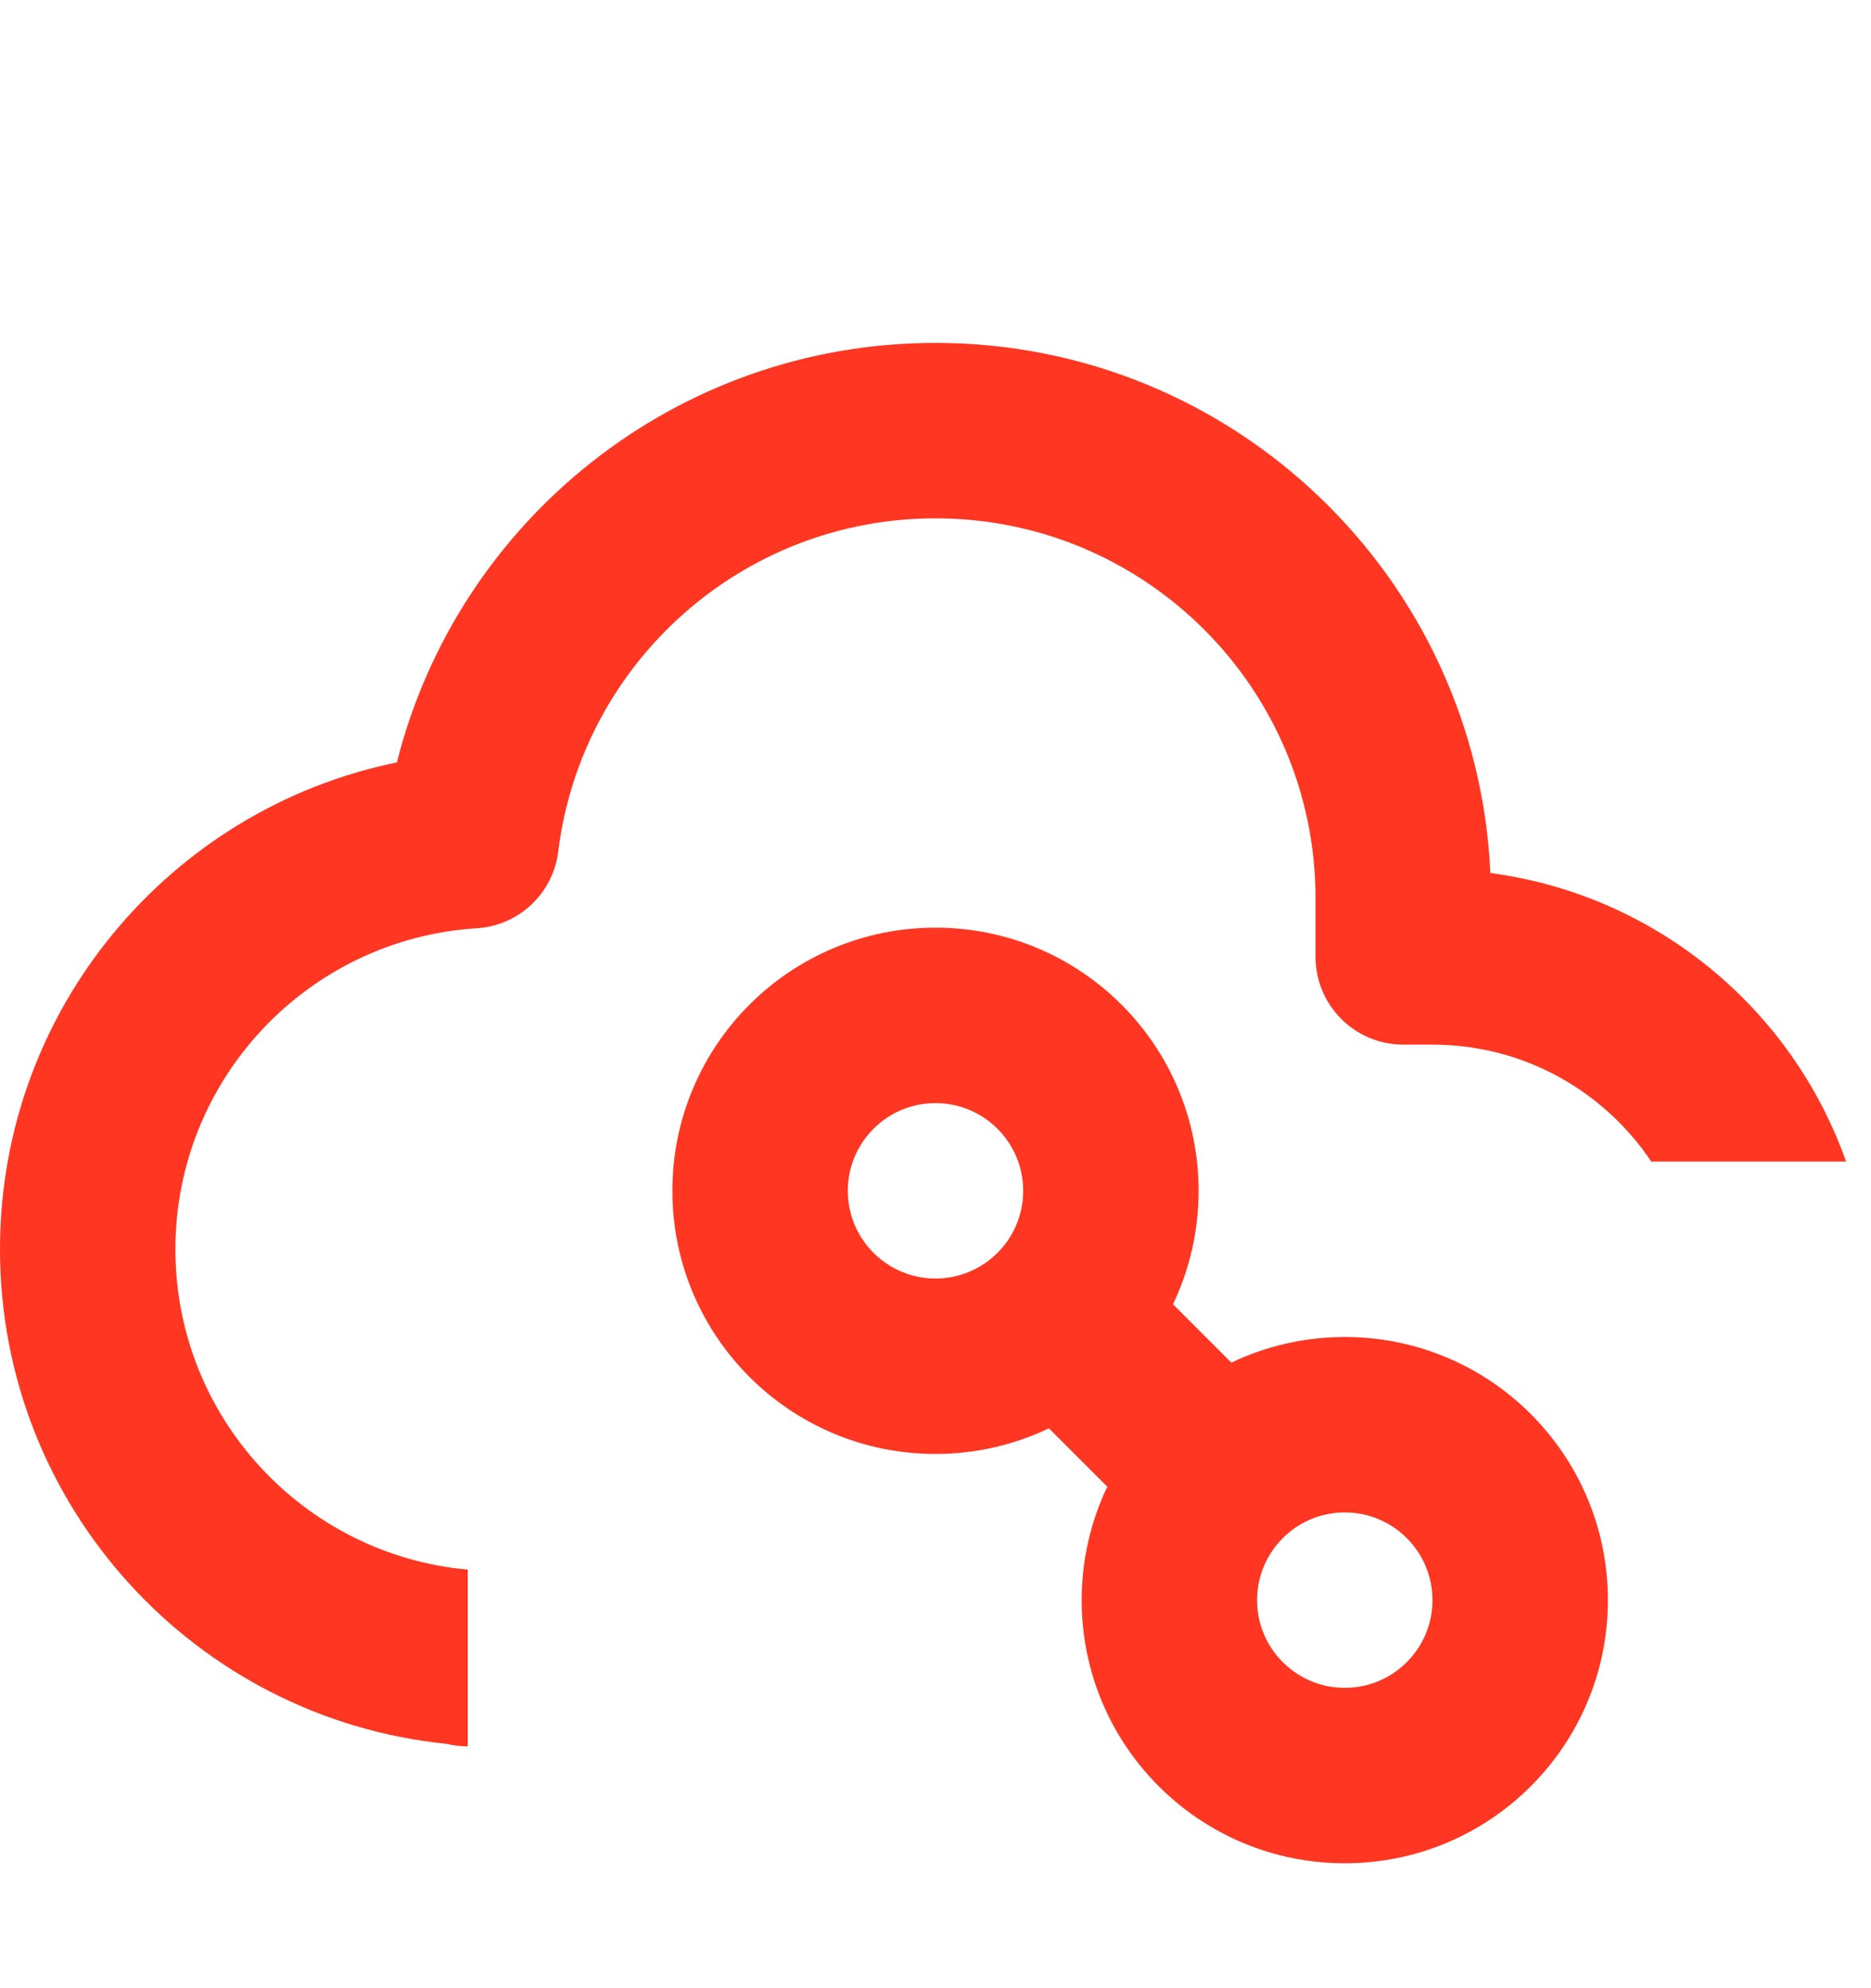 <svg width="16" height="17" viewBox="0 0 16 17" fill="none" xmlns="http://www.w3.org/2000/svg">
<path d="M3.394 6.519C3.913 4.457 5.778 2.932 8 2.932C10.55 2.932 12.631 4.942 12.745 7.465C14.159 7.651 15.325 8.625 15.787 9.932H14.121C13.717 9.329 13.03 8.932 12.25 8.932H12C11.586 8.932 11.25 8.596 11.25 8.182V7.682C11.25 5.887 9.795 4.432 8 4.432C6.341 4.432 4.972 5.675 4.774 7.28C4.73 7.639 4.437 7.915 4.077 7.937C2.639 8.027 1.5 9.222 1.5 10.682C1.5 12.117 2.599 13.295 4 13.421L4 14.932C3.938 14.932 3.879 14.925 3.821 14.911C1.675 14.695 0 12.885 0 10.682C0 8.628 1.457 6.915 3.394 6.519Z" fill="#FF3621"/>
<path fill-rule="evenodd" clip-rule="evenodd" d="M8 7.932C9.243 7.932 10.25 8.939 10.25 10.182C10.25 10.53 10.171 10.858 10.031 11.152L10.53 11.651C10.824 11.511 11.153 11.432 11.5 11.432C12.743 11.432 13.75 12.44 13.75 13.682C13.75 14.925 12.743 15.932 11.5 15.932C10.257 15.932 9.25 14.925 9.25 13.682C9.25 13.335 9.329 13.006 9.469 12.712L8.97 12.213C8.676 12.353 8.347 12.432 8 12.432C6.757 12.432 5.75 11.425 5.75 10.182C5.75 8.939 6.757 7.932 8 7.932ZM8.75 10.182C8.75 9.768 8.414 9.432 8 9.432C7.586 9.432 7.25 9.768 7.25 10.182C7.25 10.596 7.586 10.932 8 10.932C8.414 10.932 8.75 10.596 8.75 10.182ZM12.25 13.682C12.25 13.268 11.914 12.932 11.5 12.932C11.086 12.932 10.75 13.268 10.75 13.682C10.75 14.096 11.086 14.432 11.5 14.432C11.914 14.432 12.25 14.096 12.25 13.682Z" fill="#FF3621"/>
</svg>
